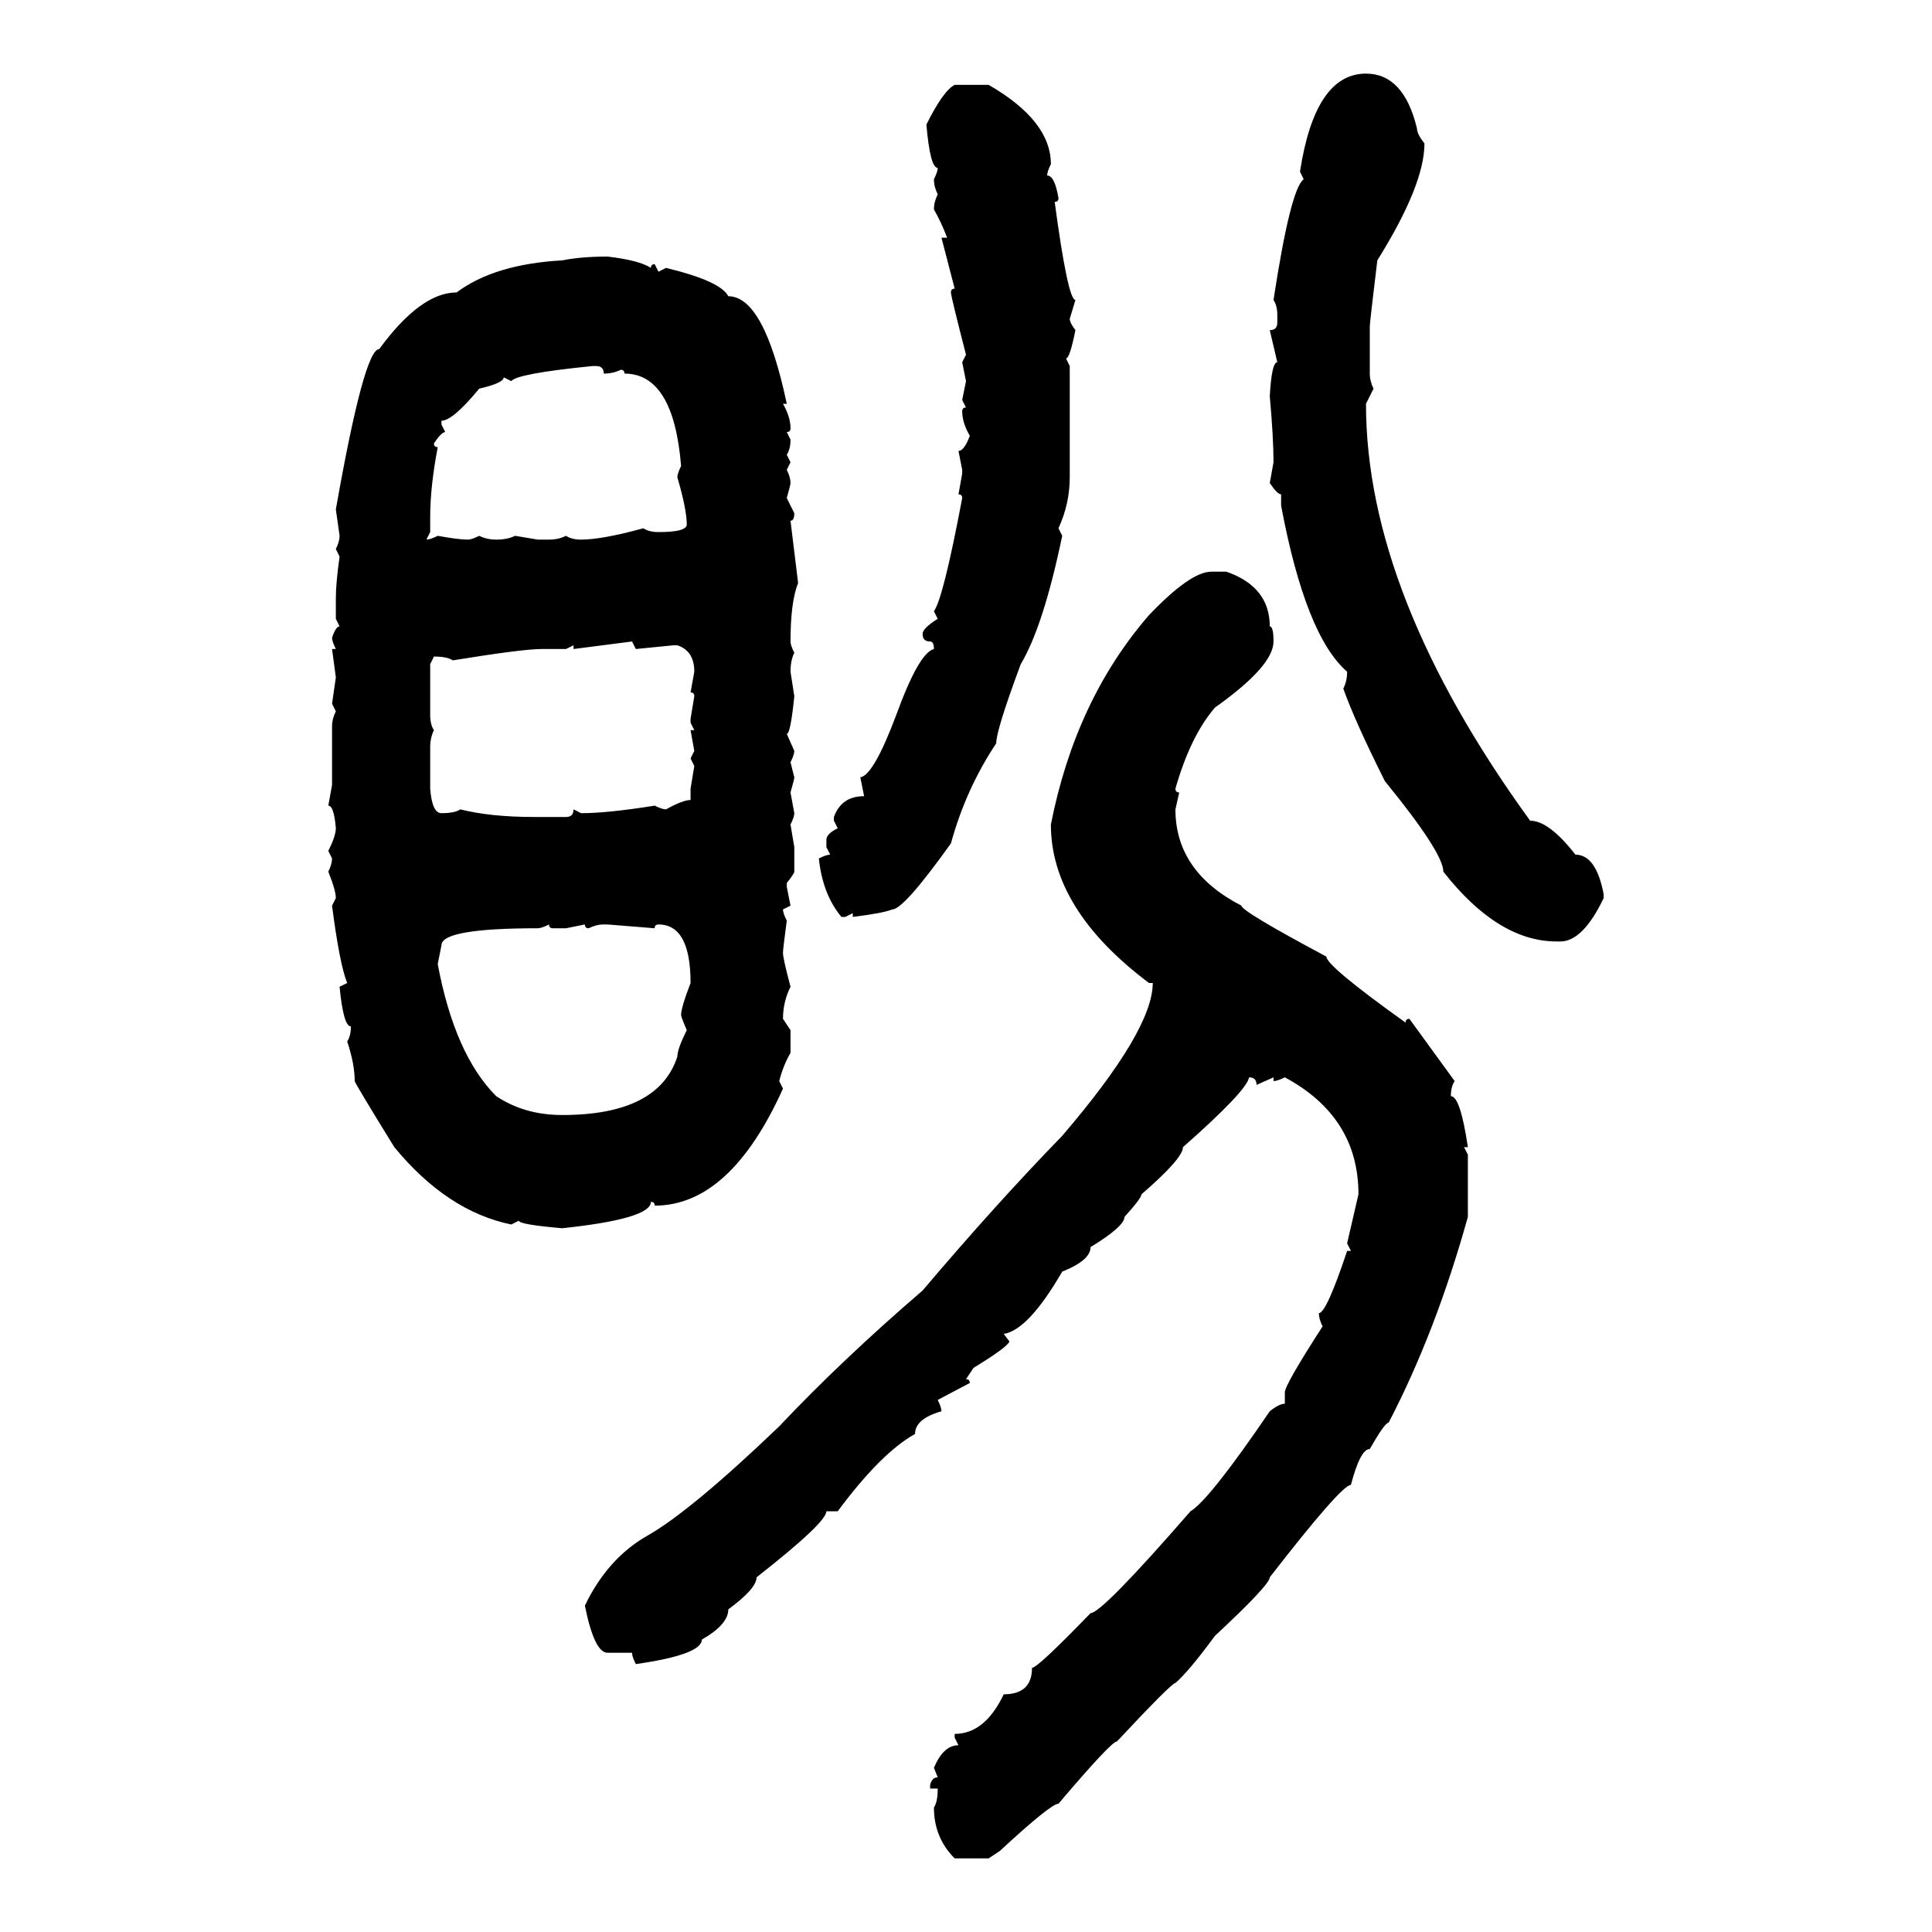 <svg xmlns="http://www.w3.org/2000/svg" xmlns:xlink="http://www.w3.org/1999/xlink" width="300" height="300"><path d="M212.11 11.43L212.11 11.43Q217.97 11.43 220.02 19.92L220.02 19.92Q220.02 20.80 221.19 22.27L221.19 22.27Q221.19 28.71 213.87 40.43L213.87 40.43Q212.70 50.10 212.70 50.68L212.70 50.68L212.70 58.01Q212.70 59.18 213.28 60.35L213.28 60.35L212.11 62.70Q212.11 92.29 237.60 127.44L237.60 127.44Q240.53 127.44 244.63 132.71L244.63 132.71Q247.85 132.71 249.02 138.87L249.02 138.87L249.02 139.45Q245.80 146.19 242.29 146.19L242.29 146.19L241.70 146.19Q232.62 146.19 224.12 135.35L224.12 135.35Q224.12 132.42 215.04 121.29L215.04 121.29Q210.35 111.91 208.59 106.93L208.59 106.93Q209.18 105.76 209.18 104.30L209.18 104.30Q202.73 98.73 198.93 78.52L198.93 78.52L198.93 76.76Q198.34 76.76 197.17 75L197.17 75L197.75 71.78Q197.75 67.97 197.17 61.52L197.17 61.52Q197.46 56.25 198.34 56.25L198.34 56.25L197.17 51.27Q198.34 51.27 198.34 50.10L198.34 50.10L198.34 48.93Q198.34 47.46 197.75 46.58L197.75 46.58Q200.39 29.30 202.44 27.83L202.44 27.83L201.86 26.66Q204.20 11.43 212.11 11.43ZM148.24 13.18L148.24 13.18L153.52 13.18Q163.18 18.75 163.18 25.49L163.18 25.49Q162.60 26.66 162.60 27.25L162.60 27.25Q163.77 27.25 164.36 30.76L164.36 30.76Q164.36 31.35 163.77 31.35L163.77 31.35Q165.82 46.58 166.99 46.58L166.99 46.58L166.11 49.51Q166.11 50.10 166.99 51.27L166.99 51.27Q166.11 55.66 165.53 55.66L165.53 55.66L166.11 56.84L166.11 74.12Q166.11 78.22 164.36 82.03L164.36 82.03L164.94 83.20Q162.01 97.27 158.50 103.13L158.50 103.13Q154.69 113.38 154.69 115.43L154.69 115.43Q150 122.46 147.66 130.96L147.66 130.96Q140.33 141.21 138.57 141.21L138.57 141.21Q137.11 141.80 132.42 142.38L132.42 142.38L132.42 141.80L131.25 142.38L130.66 142.38Q127.73 138.87 127.15 133.30L127.15 133.30Q128.32 132.71 128.91 132.71L128.91 132.71L128.32 131.54L128.32 130.37Q128.32 129.49 130.08 128.61L130.08 128.61L129.49 127.44L129.49 126.86Q130.66 123.63 134.18 123.63L134.18 123.63L133.59 120.70Q135.64 120.41 139.16 111.04L139.16 111.04Q142.68 101.37 145.02 100.78L145.02 100.78Q145.02 99.61 144.43 99.61L144.43 99.61Q143.26 99.61 143.26 98.44L143.26 98.44Q143.26 97.56 145.61 96.09L145.61 96.09L145.02 94.92Q146.48 92.87 149.41 77.34L149.41 77.34Q149.41 76.76 148.83 76.76L148.83 76.76L149.41 73.54L149.41 72.95L148.83 70.02Q149.71 70.02 150.59 67.68L150.59 67.68Q149.41 65.63 149.41 63.87L149.41 63.87Q149.41 63.28 150 63.28L150 63.28L149.41 62.11L150 59.18L149.41 56.25L150 55.08Q147.66 46.00 147.66 45.41L147.66 45.41Q147.66 44.82 148.24 44.82L148.24 44.82L146.19 36.91L147.07 36.91Q146.19 34.57 145.02 32.52L145.02 32.52Q145.02 31.35 145.61 30.18L145.61 30.18Q145.02 29.00 145.02 27.83L145.02 27.83Q145.61 26.66 145.61 26.07L145.61 26.07Q144.43 26.07 143.85 19.34L143.85 19.34Q146.48 14.06 148.24 13.18ZM94.34 39.84L94.34 39.84Q99.32 40.43 101.07 41.60L101.07 41.60Q101.07 41.02 101.66 41.02L101.66 41.02L102.25 42.19L103.42 41.60Q111.91 43.65 113.09 46.00L113.09 46.00Q118.65 46.00 122.17 62.70L122.17 62.70L121.58 62.70Q122.75 64.75 122.75 66.50L122.75 66.50Q122.75 67.09 122.17 67.09L122.17 67.09L122.75 68.26Q122.75 69.73 122.17 70.61L122.17 70.61L122.75 71.78L122.17 72.95Q122.75 74.12 122.75 75L122.75 75Q122.75 75.29 122.17 77.34L122.17 77.34L123.34 79.69Q123.34 80.86 122.75 80.86L122.75 80.86L123.93 90.53Q122.75 93.46 122.75 99.61L122.75 99.61Q122.75 100.20 123.34 101.37L123.34 101.37Q122.75 102.54 122.75 104.30L122.75 104.30L123.34 108.11Q122.75 113.96 122.17 113.96L122.17 113.96L123.34 116.60Q123.34 117.19 122.75 118.36L122.75 118.36L123.34 120.70Q123.34 121.00 122.75 123.05L122.75 123.05L123.34 126.27Q123.34 126.86 122.75 128.03L122.75 128.03L123.34 131.54L123.34 135.35Q123.34 135.64 122.17 137.11L122.17 137.11L122.17 137.70L122.75 140.63L121.58 141.21Q121.58 141.80 122.17 142.97L122.17 142.97Q121.58 147.36 121.58 147.95L121.58 147.95Q121.58 148.83 122.75 153.22L122.75 153.22Q121.58 155.57 121.58 158.20L121.58 158.20L122.75 159.96L122.75 163.48Q121.58 165.53 121.00 167.87L121.00 167.87L121.58 169.04Q113.38 187.21 101.66 187.21L101.66 187.21Q101.66 186.62 101.07 186.62L101.07 186.62Q101.07 189.26 87.30 190.72L87.30 190.72Q80.57 190.14 80.57 189.55L80.57 189.55L79.39 190.14Q69.43 188.09 61.23 178.13L61.23 178.13Q55.08 168.16 55.08 167.87L55.08 167.87Q55.08 165.23 53.91 161.72L53.91 161.72Q54.49 160.84 54.49 159.38L54.49 159.38Q53.32 159.38 52.73 153.22L52.73 153.22L53.91 152.64Q52.73 149.71 51.56 140.63L51.56 140.63L52.15 139.45Q52.15 138.28 50.98 135.35L50.98 135.35Q51.56 134.18 51.56 133.30L51.56 133.30L50.98 132.13Q52.15 129.79 52.15 128.61L52.15 128.61Q51.86 125.10 50.98 125.10L50.98 125.10L51.56 121.88L51.56 112.79Q51.56 111.62 52.15 110.45L52.15 110.45L51.56 109.28L52.15 105.18L51.56 100.78L52.15 100.78Q51.56 99.61 51.56 99.02L51.56 99.02Q52.15 97.27 52.73 97.27L52.73 97.27L52.15 96.09L52.15 92.87Q52.15 90.53 52.73 86.43L52.73 86.43L52.15 85.25Q52.73 84.08 52.73 83.20L52.73 83.20L52.15 79.10Q56.54 54.20 58.89 54.20L58.89 54.20Q65.33 45.41 70.90 45.41L70.90 45.41Q76.76 41.02 87.30 40.43L87.30 40.43Q90.23 39.84 94.34 39.84ZM79.39 59.18L79.39 59.18L78.22 58.59Q78.22 59.47 74.41 60.35L74.41 60.35Q70.31 65.33 68.55 65.33L68.55 65.33L68.55 65.92L69.14 67.09Q68.55 67.09 67.38 68.85L67.38 68.85Q67.38 69.43 67.97 69.43L67.97 69.43Q66.80 75.59 66.80 80.27L66.80 80.27L66.80 82.62L66.21 83.79Q66.80 83.79 67.97 83.20L67.97 83.20Q71.19 83.79 72.66 83.79L72.66 83.79Q73.24 83.79 74.41 83.20L74.41 83.20Q75.59 83.79 77.05 83.79L77.05 83.79Q78.81 83.79 79.98 83.20L79.98 83.20L83.50 83.79L85.25 83.79Q86.72 83.79 87.89 83.20L87.89 83.20Q88.77 83.79 90.23 83.79L90.23 83.79Q93.46 83.79 99.90 82.03L99.90 82.03Q100.78 82.62 102.25 82.62L102.25 82.62Q106.64 82.62 106.64 81.45L106.64 81.45Q106.64 79.10 105.18 74.12L105.18 74.12Q105.18 73.54 105.76 72.36L105.76 72.36Q104.59 58.01 96.97 58.01L96.97 58.01Q96.97 57.42 96.39 57.42L96.39 57.42Q95.21 58.01 93.75 58.01L93.75 58.01Q93.75 56.84 92.58 56.84L92.58 56.84L91.99 56.84Q80.27 58.01 79.39 59.18ZM188.09 88.77L188.09 88.77L190.43 88.77Q197.17 91.11 197.17 97.27L197.17 97.27Q197.75 97.27 197.75 99.61L197.75 99.61Q197.75 103.42 188.67 109.86L188.67 109.86Q184.86 114.26 182.52 122.46L182.52 122.46Q182.52 123.05 183.11 123.05L183.11 123.05L182.52 125.68Q182.52 135.35 192.77 140.63L192.77 140.63Q192.77 141.50 205.96 148.54L205.96 148.54Q205.96 150 218.26 158.79L218.26 158.79Q218.26 158.20 218.85 158.20L218.85 158.20L225.88 167.87Q225.29 168.75 225.29 170.21L225.29 170.21Q226.76 170.21 227.93 178.13L227.93 178.13L227.34 178.13L227.93 179.30L227.93 188.96Q222.95 206.84 215.63 220.90L215.63 220.90Q215.04 220.90 212.70 225L212.70 225Q211.23 225 209.77 230.57L209.77 230.57Q208.30 230.57 197.17 244.92L197.17 244.92Q197.17 246.09 188.67 254.00L188.67 254.00Q184.57 259.57 182.52 261.33L182.52 261.33Q181.93 261.33 173.44 270.41L173.44 270.41Q172.56 270.41 164.36 280.08L164.36 280.08Q163.18 280.08 155.27 287.40L155.27 287.40L153.52 288.57L148.24 288.57Q145.02 285.35 145.02 280.66L145.02 280.66Q145.61 279.79 145.61 277.73L145.61 277.73L144.43 277.73L144.43 277.15Q144.73 275.98 145.61 275.98L145.61 275.98L145.02 274.51Q146.48 271.00 148.83 271.00L148.83 271.00L148.24 269.82L148.24 269.24Q152.93 269.24 155.86 263.09L155.86 263.09Q160.25 263.09 160.25 258.98L160.25 258.98Q161.13 258.98 169.34 250.49L169.34 250.49Q171.09 250.49 184.86 234.67L184.86 234.67Q187.79 232.91 197.17 219.14L197.17 219.14Q198.63 217.97 199.51 217.97L199.51 217.97L199.51 216.21Q199.51 215.04 205.37 205.96L205.37 205.96Q204.79 204.79 204.79 203.91L204.79 203.91Q205.96 203.91 209.18 194.24L209.18 194.24L209.77 194.24L209.18 193.07L210.94 185.45Q210.94 173.44 199.51 167.29L199.51 167.29Q198.34 167.87 197.75 167.87L197.75 167.87L197.75 167.29L195.12 168.46Q195.12 167.29 193.95 167.29L193.95 167.29Q193.65 169.34 183.69 178.13L183.69 178.13Q183.69 179.88 177.25 185.45L177.25 185.45Q177.25 186.04 174.61 188.96L174.61 188.96Q174.61 190.43 169.34 193.65L169.34 193.65Q169.34 195.70 164.94 197.46L164.94 197.46Q159.67 206.54 155.86 207.13L155.86 207.13L156.74 208.30Q156.45 209.18 151.17 212.40L151.17 212.40L150 214.16Q150.59 214.16 150.59 214.75L150.59 214.75L145.61 217.38Q146.19 218.55 146.19 219.14L146.19 219.14Q142.09 220.31 142.09 222.66L142.09 222.66Q136.82 225.59 130.08 234.67L130.08 234.67L128.32 234.67Q128.32 236.43 117.48 244.92L117.48 244.92Q117.48 246.68 113.09 249.90L113.09 249.90Q113.09 252.25 108.98 254.59L108.98 254.59Q108.98 256.93 98.73 258.40L98.73 258.40Q98.14 257.23 98.14 256.64L98.14 256.64L94.34 256.64Q92.29 256.64 90.82 249.32L90.82 249.32Q94.34 241.99 100.49 238.48L100.49 238.48Q107.23 234.67 121.00 221.48L121.00 221.48Q130.66 211.23 143.26 200.39L143.26 200.39Q154.69 186.91 164.94 176.37L164.94 176.37Q179.00 159.96 179.00 152.64L179.00 152.64L178.42 152.64Q163.18 141.21 163.18 128.03L163.18 128.03Q166.99 108.69 178.42 95.51L178.42 95.51Q184.86 88.77 188.09 88.77ZM98.14 99.61L89.06 100.78L89.06 100.20L87.89 100.78L84.08 100.78Q81.15 100.78 70.31 102.54L70.31 102.54Q69.43 101.95 67.38 101.95L67.38 101.95L66.80 103.13L66.80 111.04Q66.80 112.50 67.38 113.38L67.38 113.38Q66.80 114.55 66.80 116.02L66.80 116.02L66.80 122.46Q67.09 126.27 68.55 126.27L68.55 126.27Q70.61 126.27 71.48 125.68L71.48 125.68Q76.17 126.86 82.91 126.86L82.91 126.86L87.89 126.86Q89.06 126.86 89.06 125.68L89.06 125.68L90.23 126.27Q94.34 126.27 101.66 125.10L101.66 125.10Q102.83 125.68 103.42 125.68L103.42 125.68Q106.05 124.22 107.23 124.22L107.23 124.22L107.23 122.46L107.81 118.95L107.23 117.77L107.81 116.60L107.23 113.38L107.81 113.38L107.23 112.21L107.23 111.62L107.81 108.11Q107.81 107.52 107.23 107.52L107.23 107.52L107.81 104.30Q107.81 101.07 105.18 100.20L105.18 100.20L104.59 100.20L98.73 100.78L98.14 99.61ZM83.50 144.14L83.50 144.14Q68.55 144.14 68.55 146.78L68.55 146.78L67.97 149.71Q70.61 163.77 77.05 170.21L77.05 170.21Q81.45 173.14 87.30 173.14L87.30 173.14Q102.25 173.14 105.18 164.06L105.18 164.06Q105.18 162.89 106.64 159.96L106.64 159.96Q105.76 157.91 105.76 157.62L105.76 157.62Q105.76 156.45 107.23 152.64L107.23 152.64Q107.23 143.55 102.25 143.55L102.25 143.55Q101.66 143.55 101.66 144.14L101.66 144.14L94.34 143.55L93.75 143.55Q92.58 143.55 91.41 144.14L91.41 144.14Q90.82 144.14 90.82 143.55L90.82 143.55L87.89 144.14L85.84 144.14Q85.25 144.14 85.25 143.55L85.25 143.55Q84.08 144.14 83.50 144.14Z"/></svg>